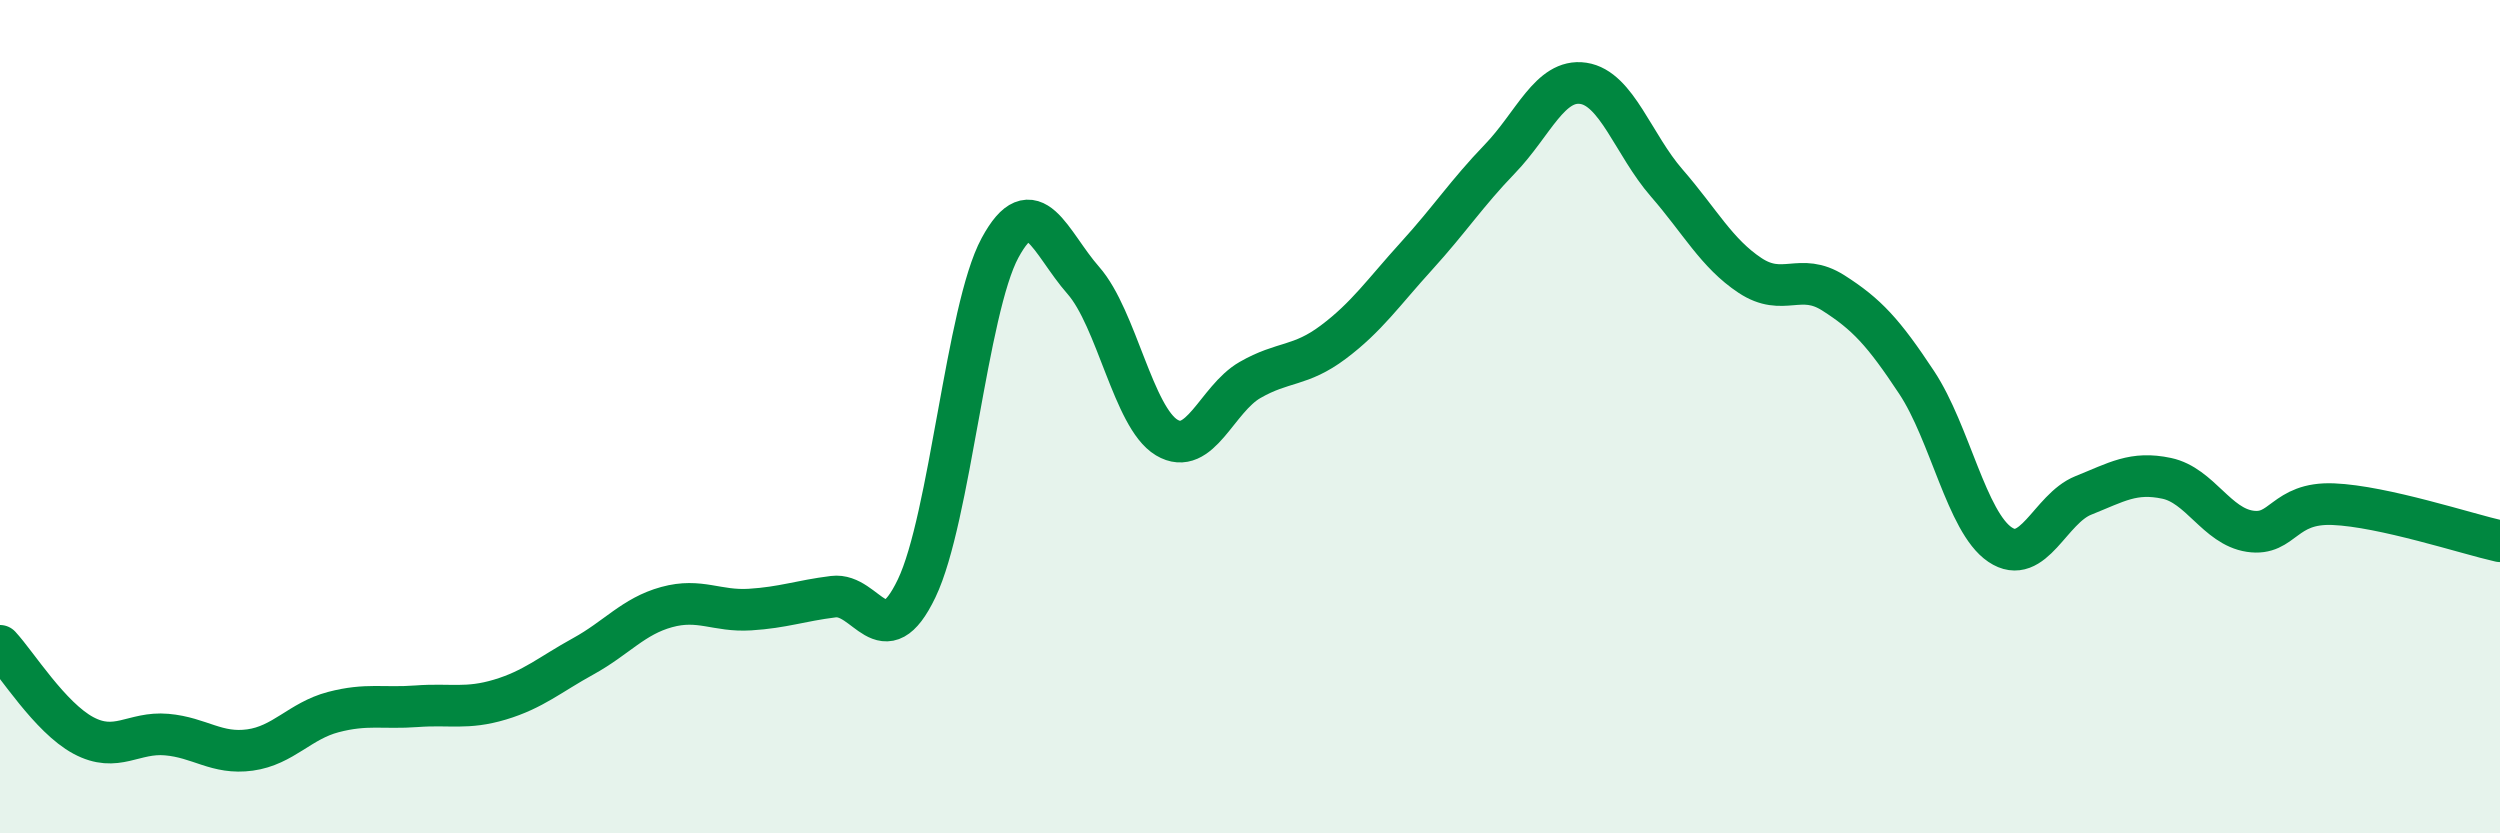 
    <svg width="60" height="20" viewBox="0 0 60 20" xmlns="http://www.w3.org/2000/svg">
      <path
        d="M 0,15.5 C 0.4,15.93 1.2,17.22 2,17.65 C 2.8,18.08 3.2,17.56 4,17.63 C 4.8,17.7 5.2,18.11 6,18 C 6.8,17.89 7.2,17.3 8,17.09 C 8.8,16.88 9.2,17.01 10,16.95 C 10.8,16.89 11.2,17.03 12,16.79 C 12.8,16.55 13.2,16.19 14,15.75 C 14.8,15.31 15.2,14.79 16,14.57 C 16.8,14.35 17.2,14.68 18,14.63 C 18.8,14.58 19.2,14.42 20,14.32 C 20.8,14.22 21.2,15.79 22,14.12 C 22.8,12.45 23.2,7.43 24,5.95 C 24.8,4.47 25.2,5.82 26,6.73 C 26.8,7.64 27.2,10.02 28,10.5 C 28.8,10.98 29.2,9.58 30,9.12 C 30.8,8.66 31.2,8.81 32,8.21 C 32.8,7.61 33.2,7.02 34,6.14 C 34.8,5.26 35.2,4.64 36,3.81 C 36.8,2.98 37.2,1.88 38,2 C 38.8,2.12 39.2,3.47 40,4.39 C 40.8,5.31 41.2,6.08 42,6.61 C 42.8,7.14 43.2,6.52 44,7.03 C 44.8,7.54 45.2,7.97 46,9.18 C 46.8,10.39 47.2,12.53 48,13.07 C 48.8,13.61 49.2,12.21 50,11.89 C 50.8,11.57 51.2,11.31 52,11.48 C 52.8,11.65 53.2,12.63 54,12.75 C 54.8,12.87 54.8,12.05 56,12.1 C 57.2,12.15 59.2,12.81 60,12.99L60 20L0 20Z"
        fill="#008740"
        opacity="0.1"
        stroke-linecap="round"
        stroke-linejoin="round"
      />
      <path
        d="M 0,15.5 C 0.4,15.93 1.2,17.22 2,17.65 C 2.8,18.08 3.2,17.56 4,17.63 C 4.8,17.7 5.2,18.11 6,18 C 6.8,17.89 7.2,17.3 8,17.09 C 8.8,16.88 9.2,17.01 10,16.95 C 10.8,16.89 11.2,17.03 12,16.79 C 12.8,16.55 13.2,16.19 14,15.75 C 14.8,15.31 15.2,14.79 16,14.57 C 16.8,14.35 17.2,14.68 18,14.63 C 18.8,14.58 19.2,14.42 20,14.32 C 20.8,14.22 21.2,15.79 22,14.12 C 22.8,12.45 23.2,7.43 24,5.95 C 24.8,4.47 25.2,5.82 26,6.73 C 26.8,7.64 27.2,10.02 28,10.5 C 28.8,10.98 29.2,9.58 30,9.12 C 30.8,8.66 31.2,8.81 32,8.21 C 32.8,7.61 33.2,7.02 34,6.14 C 34.8,5.26 35.2,4.64 36,3.81 C 36.8,2.98 37.2,1.88 38,2 C 38.8,2.12 39.2,3.47 40,4.39 C 40.8,5.31 41.2,6.08 42,6.61 C 42.8,7.14 43.2,6.52 44,7.03 C 44.8,7.54 45.2,7.97 46,9.18 C 46.8,10.39 47.2,12.53 48,13.07 C 48.8,13.61 49.2,12.21 50,11.89 C 50.8,11.57 51.2,11.31 52,11.48 C 52.8,11.65 53.2,12.63 54,12.75 C 54.8,12.87 54.8,12.05 56,12.1 C 57.2,12.15 59.2,12.81 60,12.99"
        stroke="#008740"
        stroke-width="1"
        fill="none"
        stroke-linecap="round"
        stroke-linejoin="round"
      />
    </svg>
  